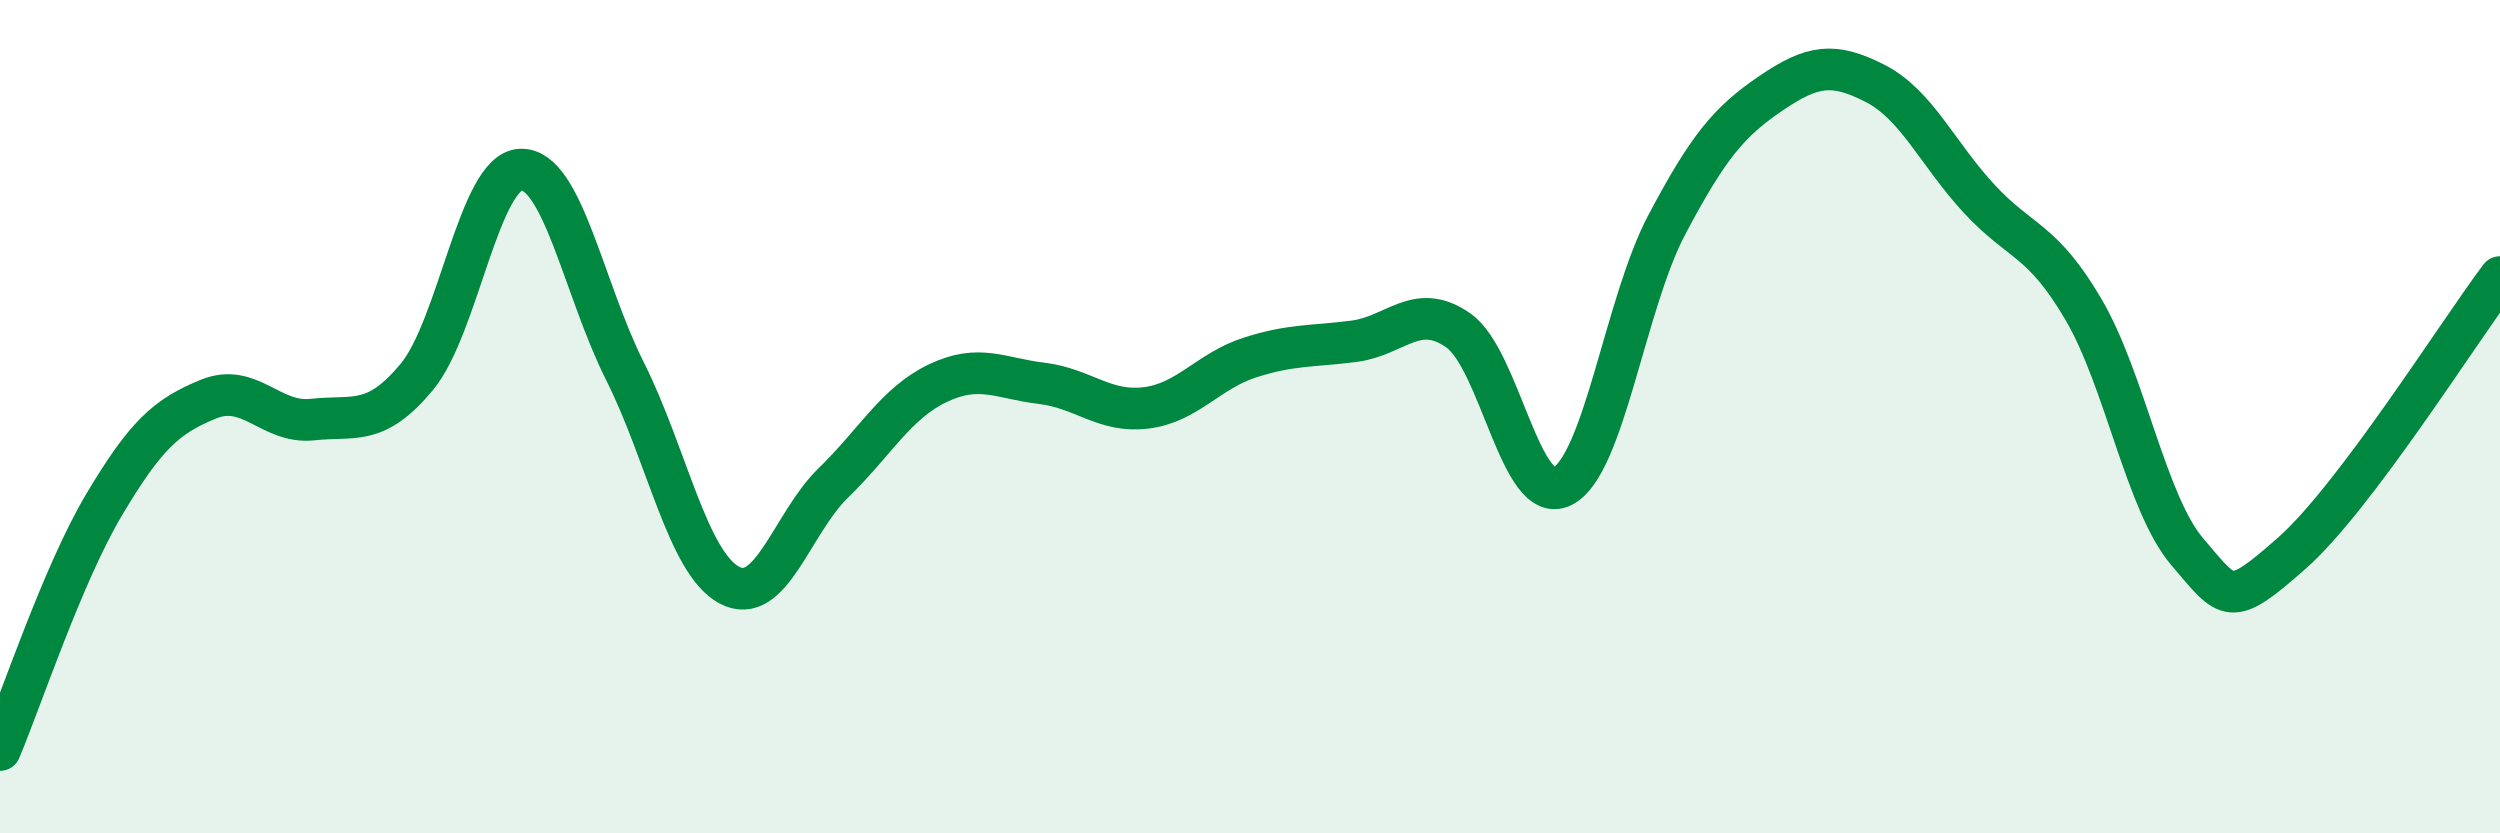 
    <svg width="60" height="20" viewBox="0 0 60 20" xmlns="http://www.w3.org/2000/svg">
      <path
        d="M 0,18 C 0.5,16.82 1.5,13.79 2.5,12.11 C 3.5,10.43 4,9.99 5,9.58 C 6,9.17 6.5,10.18 7.5,10.07 C 8.5,9.96 9,10.25 10,9.05 C 11,7.85 11.5,4.1 12.5,4.07 C 13.5,4.04 14,6.92 15,8.91 C 16,10.9 16.5,13.5 17.5,14.04 C 18.5,14.58 19,12.56 20,11.59 C 21,10.62 21.5,9.68 22.5,9.2 C 23.5,8.72 24,9.08 25,9.2 C 26,9.32 26.5,9.91 27.5,9.79 C 28.5,9.67 29,8.9 30,8.58 C 31,8.26 31.5,8.32 32.5,8.19 C 33.5,8.06 34,7.23 35,7.93 C 36,8.63 36.5,12.18 37.5,11.67 C 38.5,11.16 39,7.29 40,5.4 C 41,3.51 41.5,2.92 42.5,2.24 C 43.5,1.56 44,1.49 45,2 C 46,2.51 46.5,3.69 47.5,4.77 C 48.5,5.85 49,5.72 50,7.42 C 51,9.12 51.5,12.08 52.5,13.25 C 53.5,14.42 53.5,14.6 55,13.28 C 56.5,11.96 59,7.98 60,6.65L60 20L0 20Z"
        fill="#008740"
        opacity="0.1"
        stroke-linecap="round"
        stroke-linejoin="round"
      />
      <path
        d="M 0,18 C 0.5,16.82 1.5,13.79 2.5,12.11 C 3.5,10.43 4,9.99 5,9.58 C 6,9.17 6.5,10.18 7.5,10.07 C 8.5,9.96 9,10.25 10,9.05 C 11,7.85 11.5,4.1 12.5,4.07 C 13.5,4.04 14,6.92 15,8.91 C 16,10.9 16.5,13.5 17.5,14.04 C 18.5,14.58 19,12.56 20,11.59 C 21,10.62 21.5,9.68 22.5,9.2 C 23.5,8.72 24,9.08 25,9.2 C 26,9.32 26.5,9.91 27.5,9.79 C 28.5,9.67 29,8.9 30,8.58 C 31,8.26 31.5,8.32 32.5,8.19 C 33.5,8.06 34,7.23 35,7.93 C 36,8.63 36.5,12.18 37.5,11.67 C 38.5,11.16 39,7.29 40,5.4 C 41,3.51 41.5,2.92 42.5,2.24 C 43.5,1.56 44,1.49 45,2 C 46,2.51 46.5,3.69 47.5,4.77 C 48.5,5.85 49,5.72 50,7.42 C 51,9.12 51.5,12.08 52.5,13.25 C 53.5,14.42 53.5,14.6 55,13.28 C 56.5,11.96 59,7.98 60,6.65"
        stroke="#008740"
        stroke-width="1"
        fill="none"
        stroke-linecap="round"
        stroke-linejoin="round"
      />
    </svg>
  